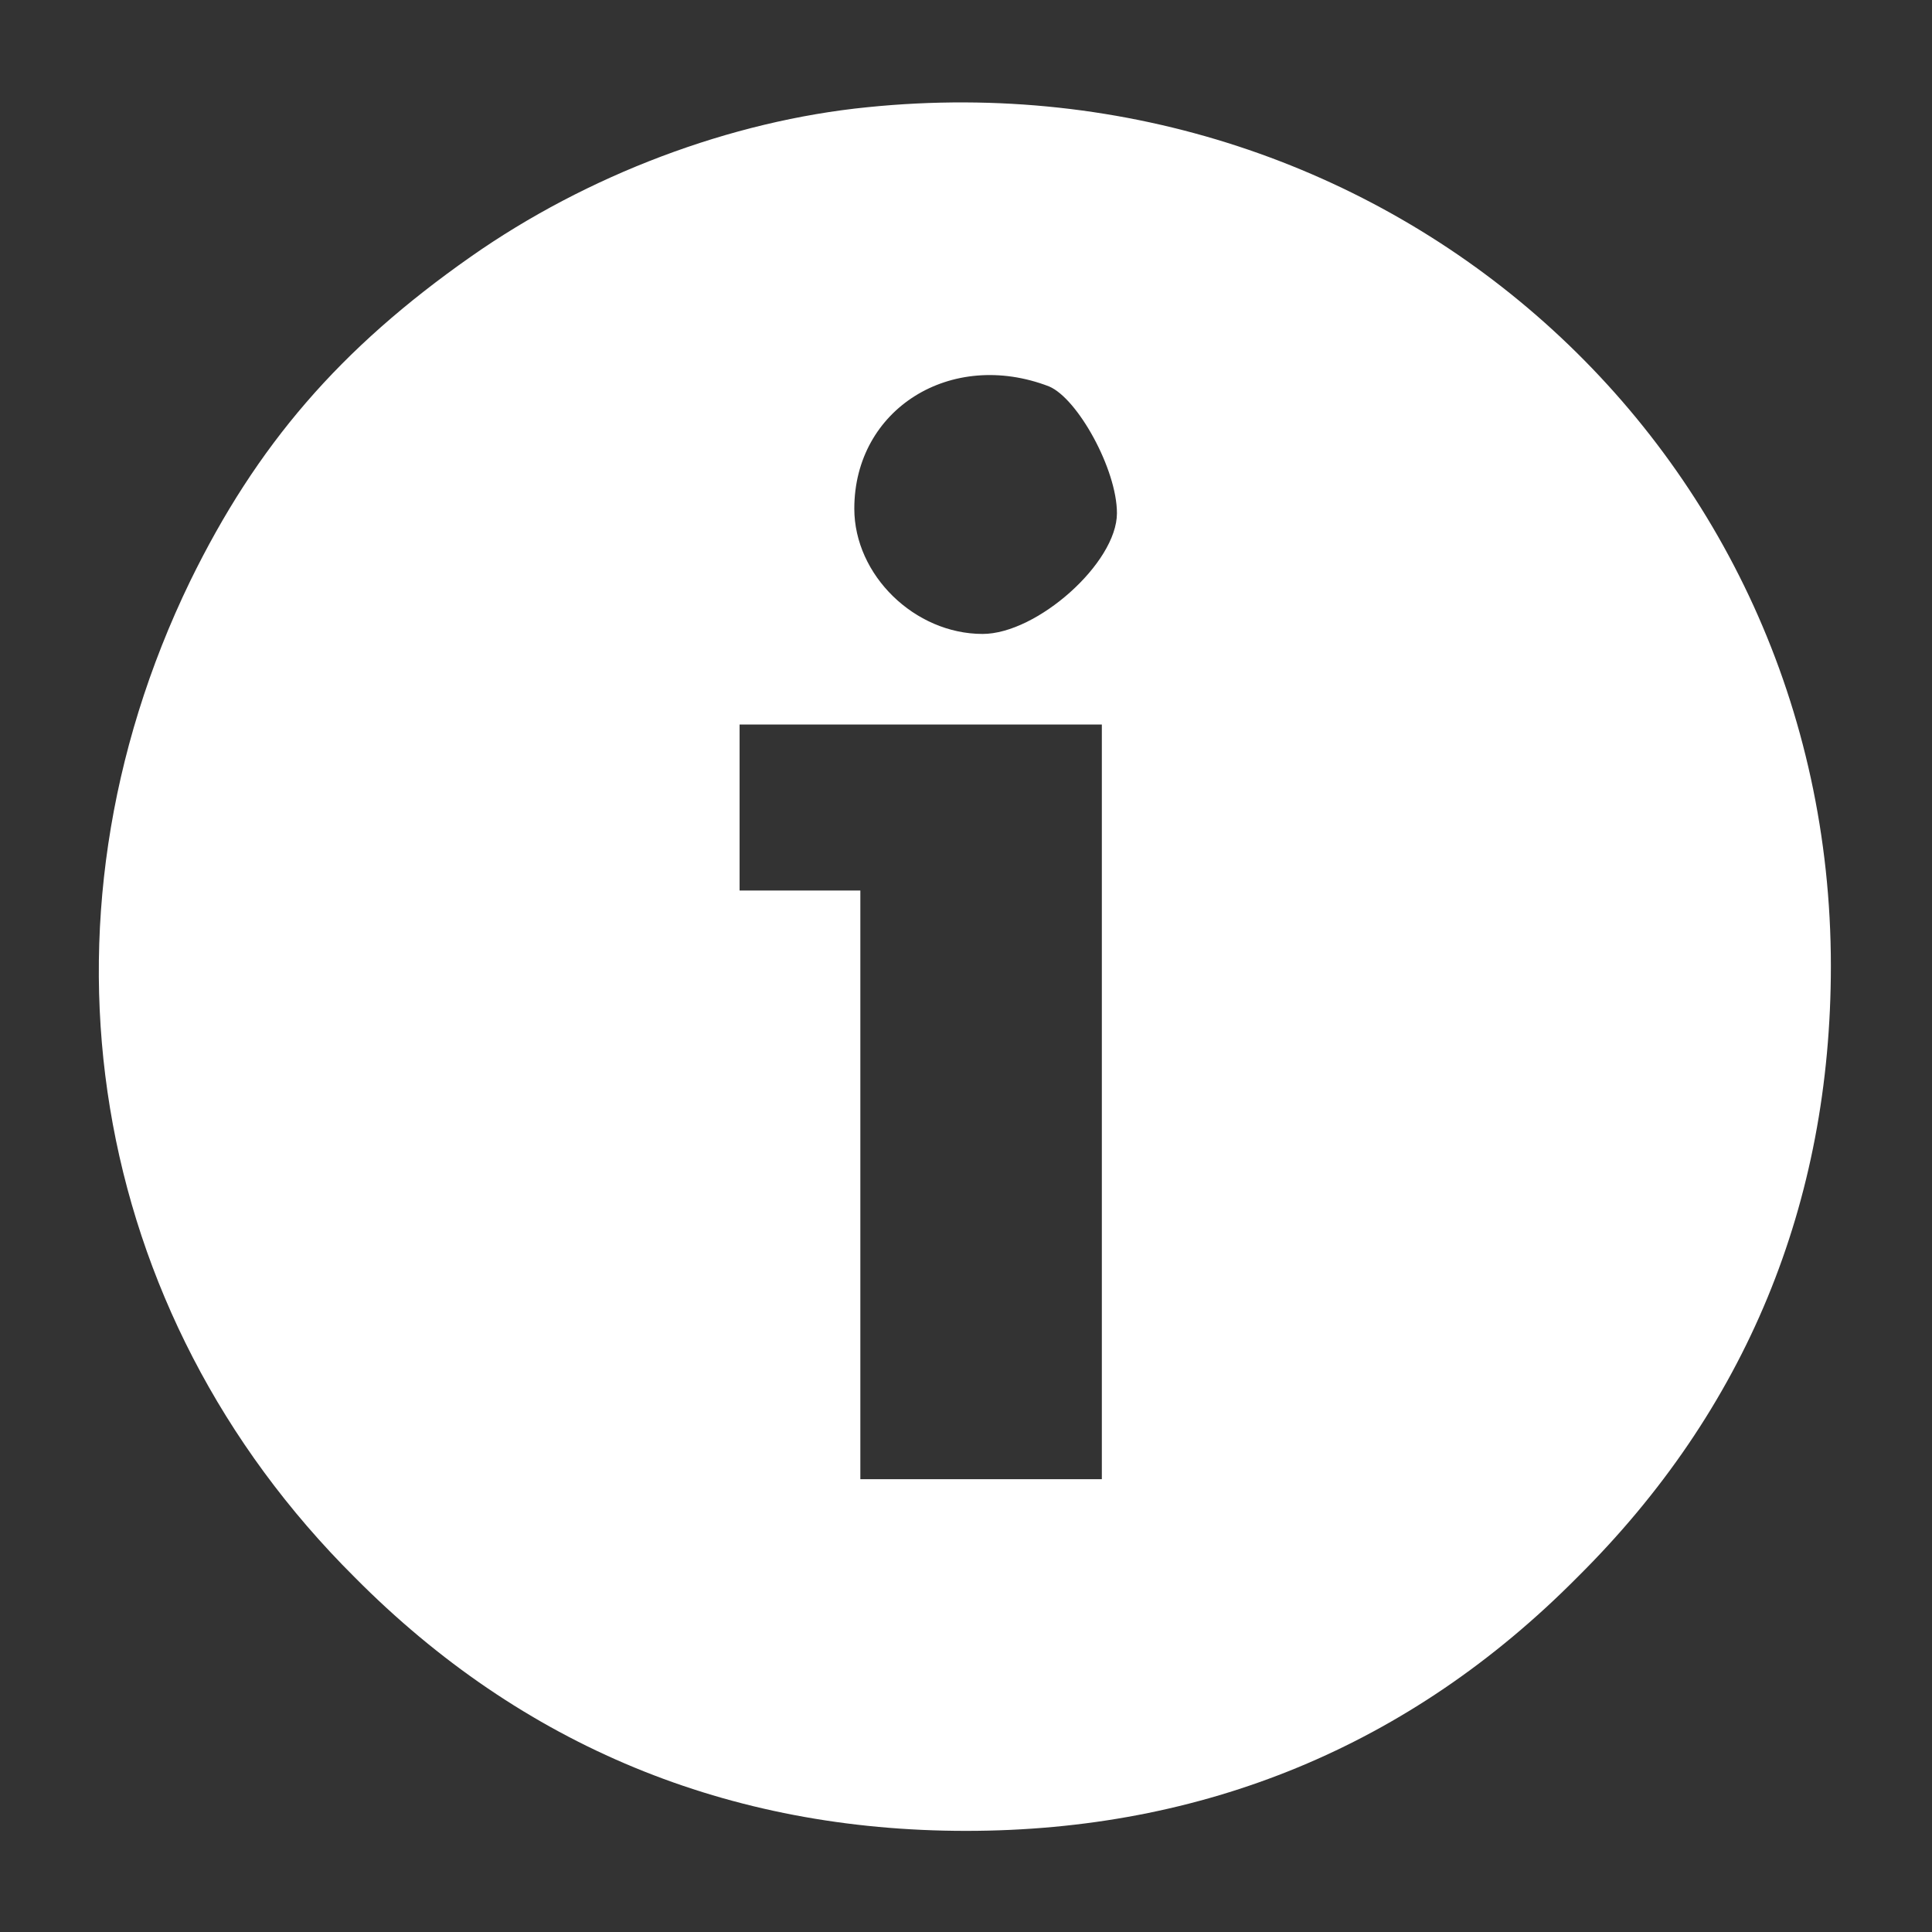 <?xml version="1.0" standalone="no"?>
<!DOCTYPE svg PUBLIC "-//W3C//DTD SVG 20010904//EN"
 "http://www.w3.org/TR/2001/REC-SVG-20010904/DTD/svg10.dtd">
<svg version="1.0" xmlns="http://www.w3.org/2000/svg"
 width="128pt" height="128pt" viewBox="0 0 128 128"
 preserveAspectRatio="xMidYMid meet">
<rect x="0" y="0" width="128" height="128" fill="#333333" stroke="none"/>
<g transform="translate(0,128) scale(0.1,-0.1)"
fill="#ffffff" stroke="none">
<path d="M575 1209 c-91 -9 -186 -45 -263 -99 -87 -61 -142 -125 -186 -215
-110 -227 -68 -484 109 -660 111 -112 248 -168 405 -168 157 0 294 56 405 168
112 111 168 248 168 405 0 343 -293 604 -638 569z m120 -185 c19 -8 45 -55 45
-84 0 -33 -53 -80 -89 -80 -45 0 -85 39 -85 83 0 66 64 106 129 81z m35 -474
l0 -250 -80 0 -80 0 0 195 0 195 -40 0 -40 0 0 55 0 55 120 0 120 0 0 -250z"/>
</g>
</svg>

